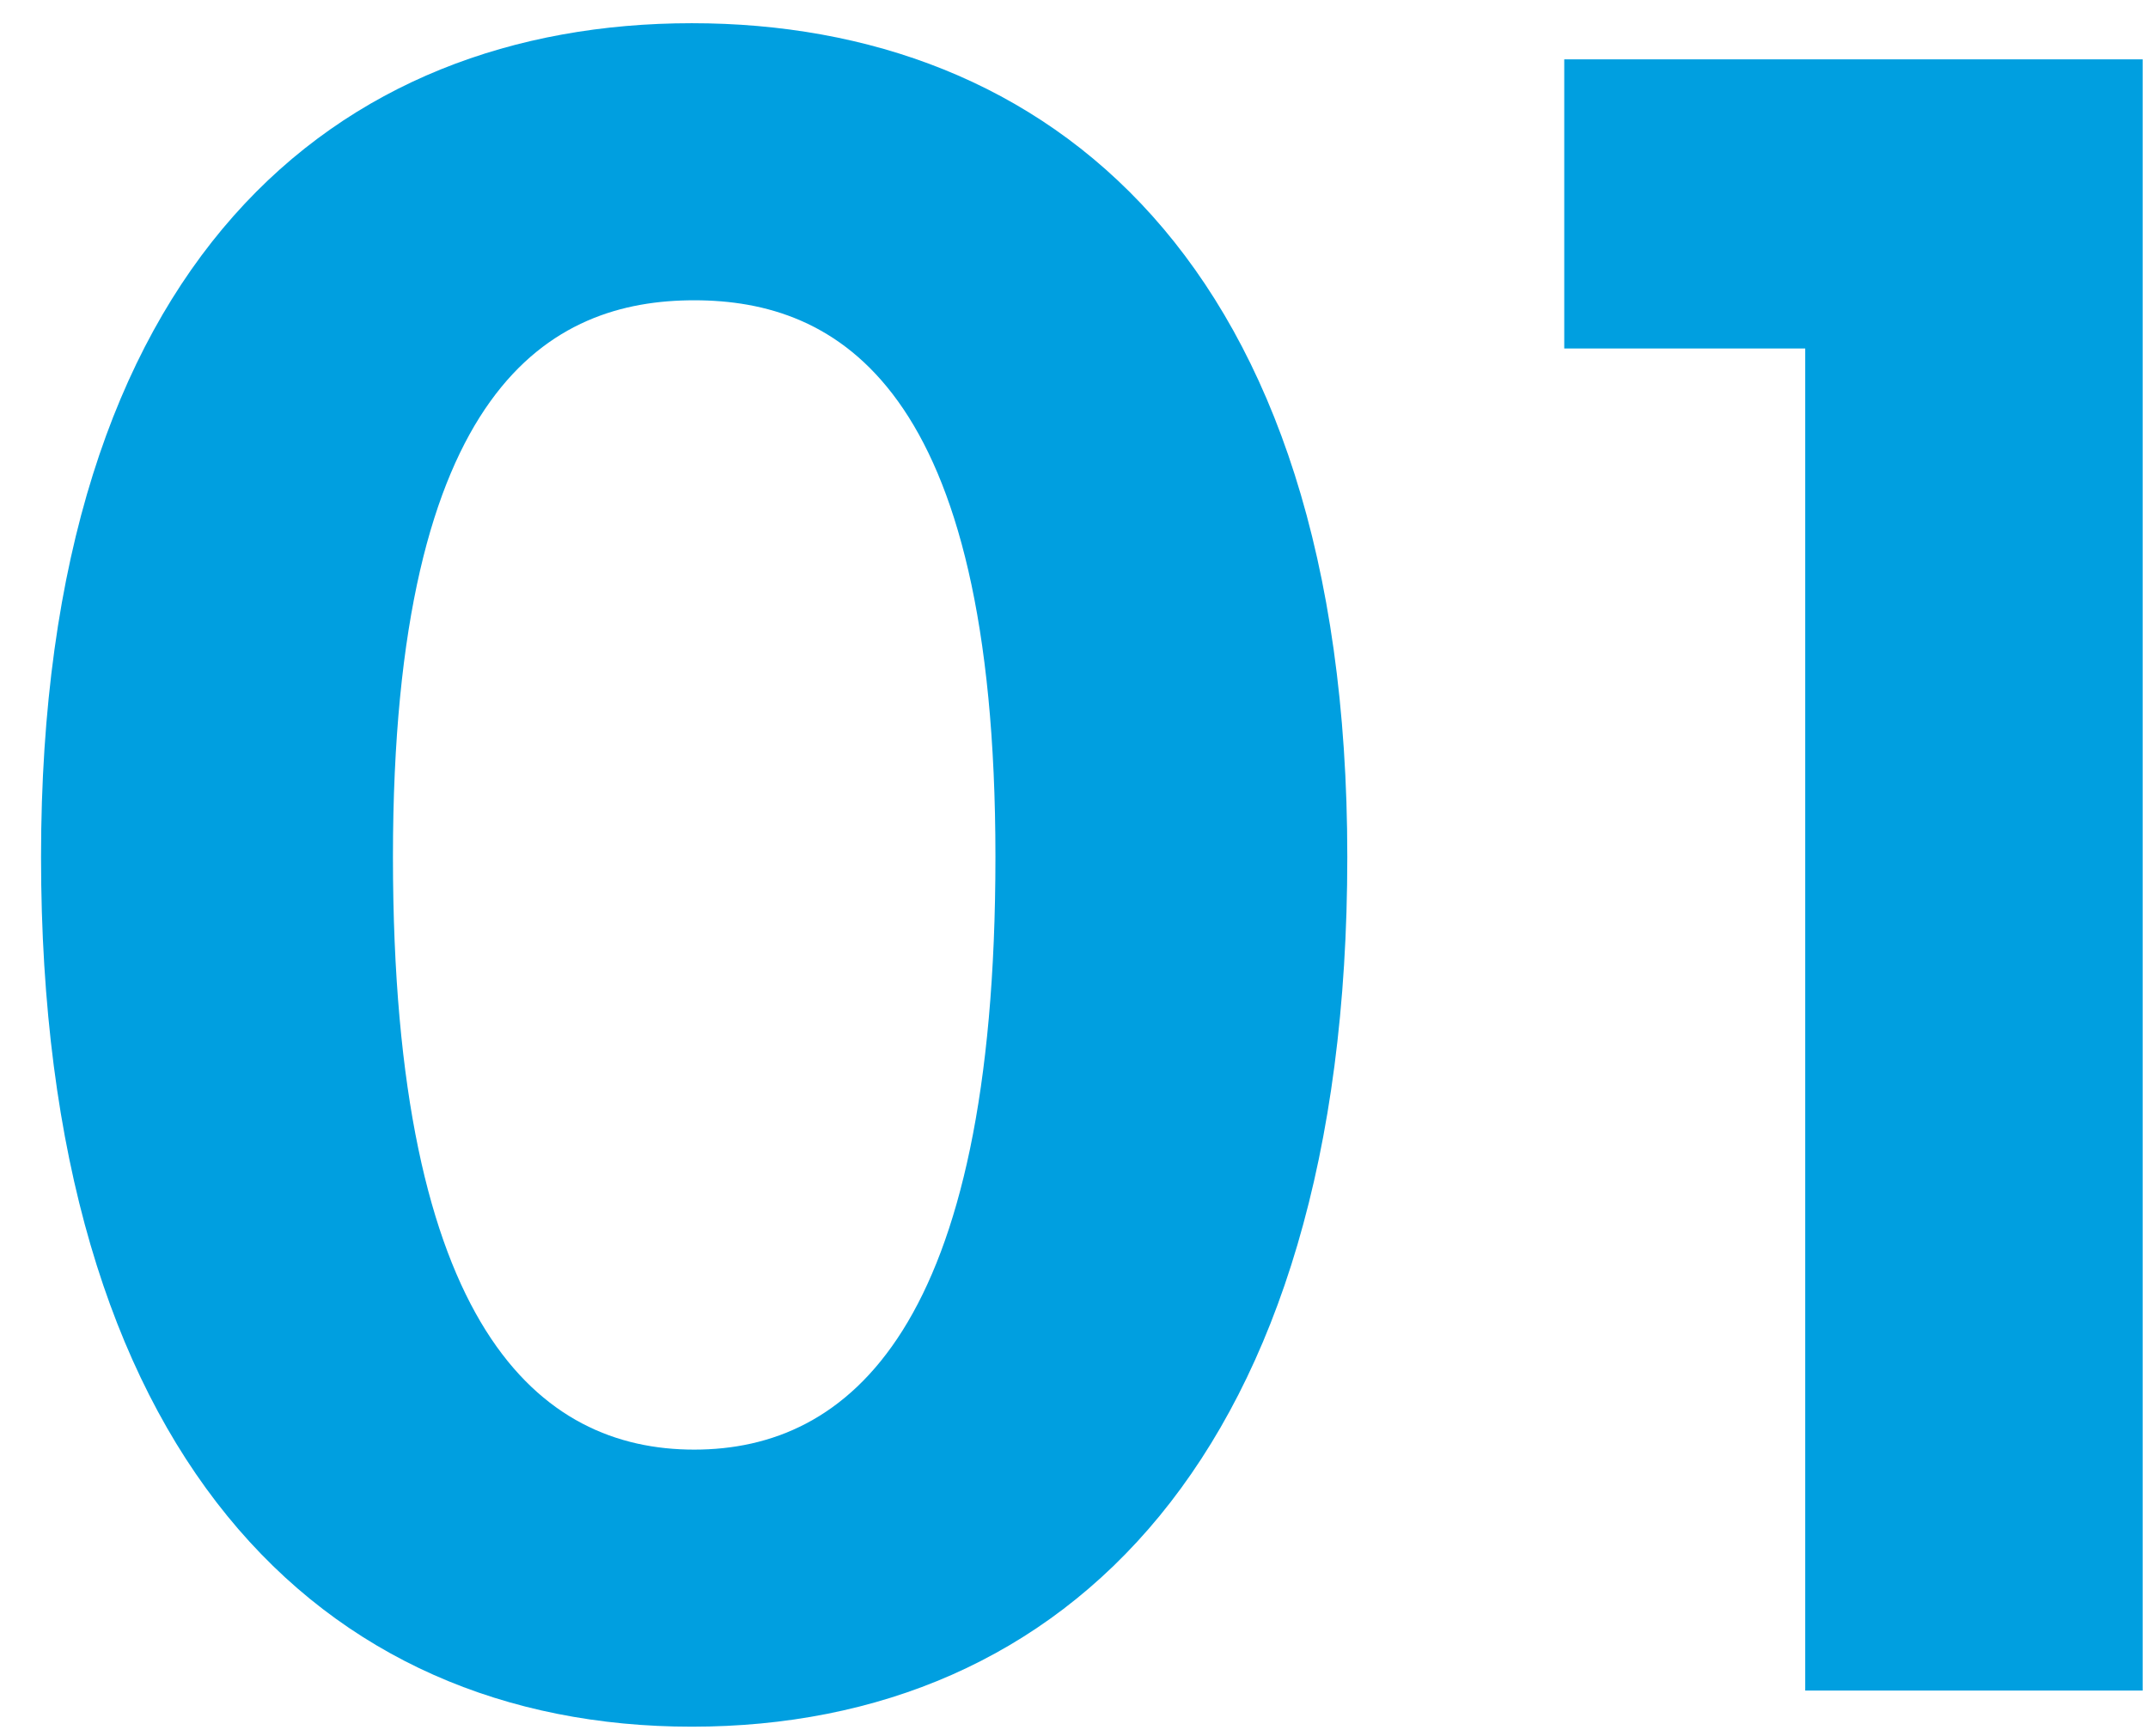 <svg width="47" height="38" viewBox="0 0 47 38" fill="none" xmlns="http://www.w3.org/2000/svg">
<path d="M34.227 7.627V1.299H46.883V37H39.5V7.627H34.227Z" fill="#009FE0"/>
<path d="M8.598 18.754C8.598 29.09 11.815 31.727 15.19 31.727C18.564 31.727 21.781 29.09 21.781 18.754C21.781 8.418 18.301 6.572 15.19 6.572C12.078 6.572 8.598 8.418 8.598 18.754ZM0.898 18.754C0.898 5.676 7.385 0.508 15.137 0.508C22.889 0.508 29.48 5.676 29.48 18.754C29.48 31.832 23.311 37.791 15.137 37.791C7.016 37.791 0.898 31.832 0.898 18.754Z" fill="#009FE0"/>
</svg>
